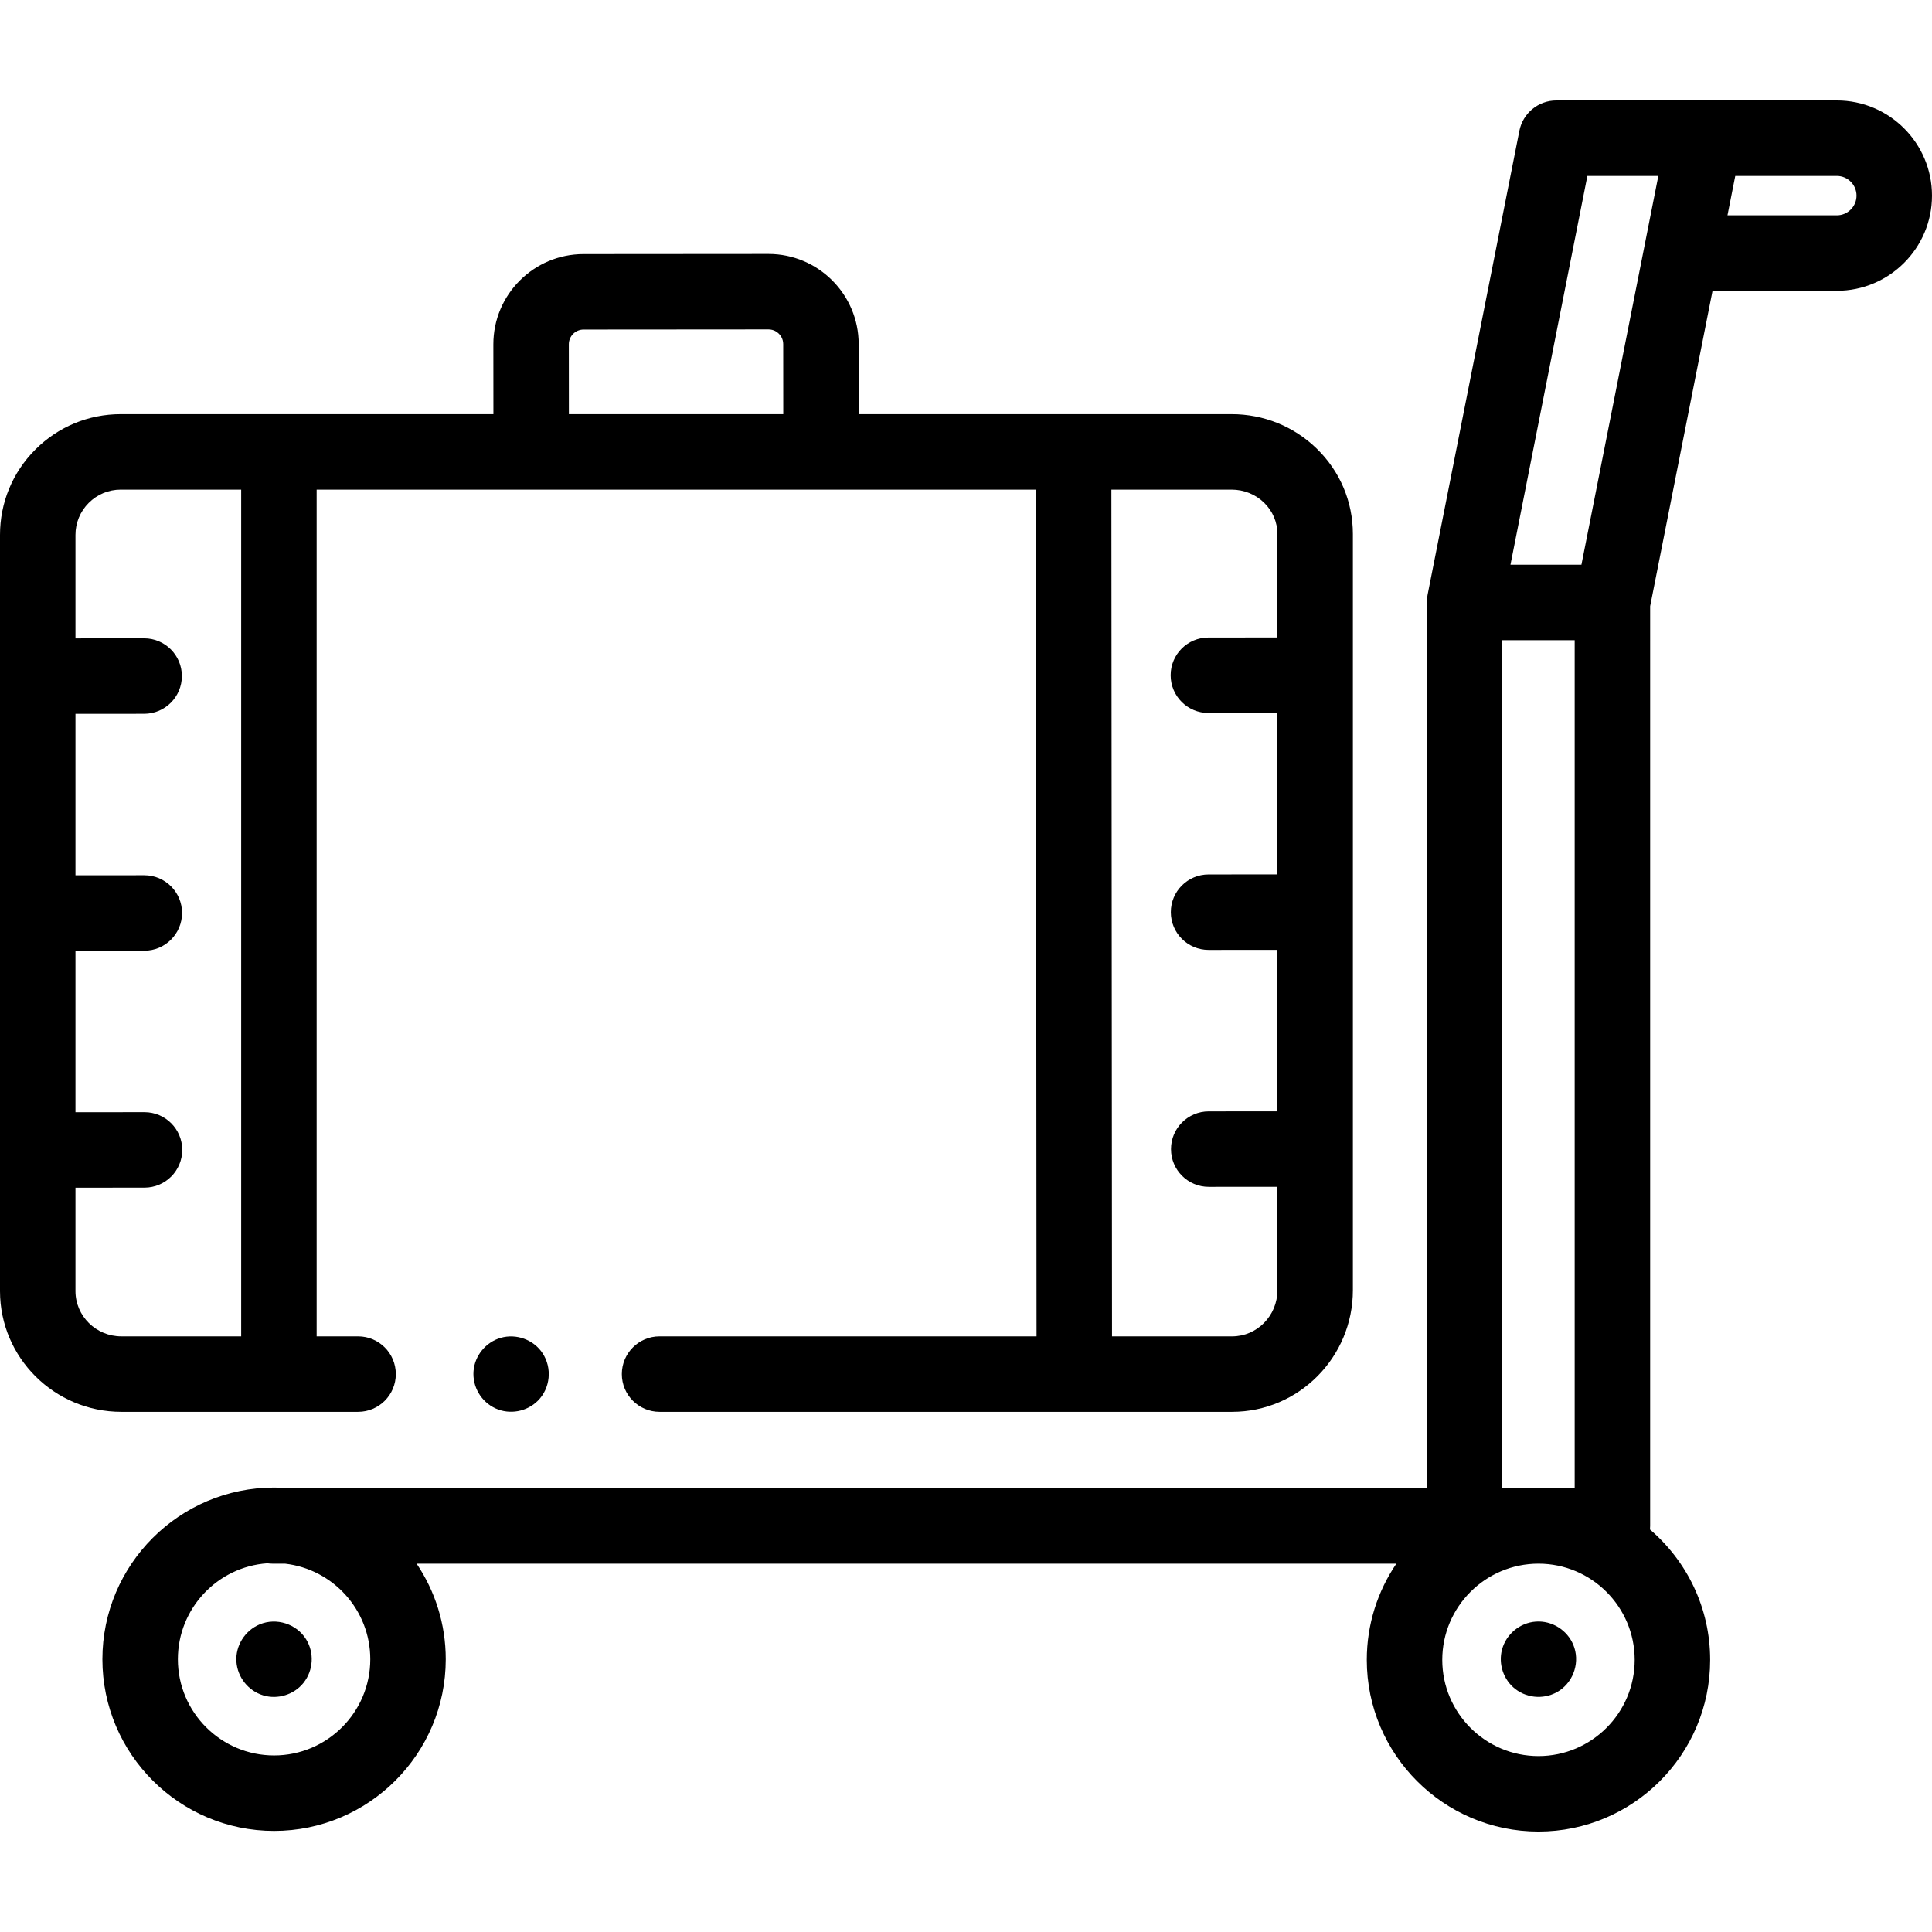 <?xml version="1.0" encoding="iso-8859-1"?>
<!-- Generator: Adobe Illustrator 21.0.0, SVG Export Plug-In . SVG Version: 6.00 Build 0)  -->
<svg xmlns="http://www.w3.org/2000/svg" xmlns:xlink="http://www.w3.org/1999/xlink" version="1.1" id="Capa_1" x="0px" y="0px" viewBox="0 0 512 512" style="enable-background:new 0 0 512 512;" xml:space="preserve" width="512" height="512">
<g>
	<g>
		<path style="fill:rgb(0,0,0);" d="M486.779,26.621h-35.132h-39.192c-4.774,0-8.884,3.375-9.81,8.06l-24.317,122.929    c-0.14,0.671-0.212,1.365-0.212,2.05v234.728H76.408c-1.246-0.103-2.502-0.169-3.775-0.169c-25.086,0-45.496,20.41-45.496,45.496    s20.409,45.496,45.496,45.496s45.496-20.41,45.496-45.496c0-9.368-2.848-18.083-7.721-25.327h259.642    c-4.943,7.278-7.835,16.055-7.835,25.496c0,25.086,20.409,45.496,45.496,45.496s45.496-20.41,45.496-45.496    c0-13.814-6.197-26.201-15.947-34.552c0.029-0.311,0.048-0.625,0.048-0.944v0v0V160.639l16.533-83.577h32.938    c13.907,0,25.221-11.314,25.221-25.22C512,37.935,500.687,26.621,486.779,26.621z M420.671,46.621h18.804l-3.661,18.5    c-0.003,0.016-0.004,0.031-0.007,0.047l-16.714,84.492h-18.805L420.671,46.621z M398.116,169.659h19.192v224.728h-19.192V169.659z     M98.13,439.714c0,14.059-11.438,25.496-25.496,25.496c-14.058,0-25.496-11.438-25.496-25.496    c0-13.456,10.479-24.502,23.704-25.426c0.437,0.058,0.879,0.099,1.332,0.099h3.353C88.228,415.829,98.13,426.635,98.13,439.714z     M407.712,465.379c-14.059,0-25.496-11.438-25.496-25.496s11.438-25.496,25.496-25.496s25.496,11.438,25.496,25.496    S421.771,465.379,407.712,465.379z M486.779,57.062h-28.982l2.065-10.441h26.917c2.879,0,5.221,2.342,5.221,5.221    C492,54.72,489.658,57.062,486.779,57.062z"/>
		<path style="fill:rgb(0,0,0);" d="M32.174,374.15h41.741h20.979c5.523,0,10-4.477,10-10s-4.477-10-10-10H83.915V129.756h56.851h0.007    h76.805h0.007h56.943l0.086,114.253l0.082,110.141h-99.905c-5.523,0-10,4.477-10,10s4.477,10,10,10h109.913h41.849    c17.644-0.014,31.987-14.479,31.975-32.237V141.511c-0.006-8.569-3.396-16.592-9.548-22.592    c-6.059-5.909-14.083-9.163-22.593-9.163c-0.008,0-0.017,0-0.025,0h-41.841h-56.95l-0.014-18.577    c-0.01-13.171-10.728-23.878-23.896-23.878c-0.006,0-0.013,0-0.019,0l-49.019,0.037c-13.176,0.01-23.888,10.738-23.879,23.915    l0.014,18.504H73.915h-41.94c-8.547,0.006-16.58,3.341-22.62,9.389S-0.006,133.232,0,141.772v200.403    c0.014,17.636,14.433,31.975,32.15,31.975C32.158,374.15,32.166,374.15,32.174,374.15z M326.37,129.756c0.003,0,0.007,0,0.01,0    c3.269,0,6.335,1.236,8.636,3.479c2.263,2.208,3.511,5.151,3.513,8.282v27.416l-18.3,0.014c-5.522,0.004-9.996,4.484-9.992,10.007    c0.004,5.521,4.48,9.993,10,9.993c0.002,0,0.005,0,0.008,0l18.284-0.014v42.789l-18.253,0.014    c-5.522,0.004-9.996,4.484-9.992,10.007c0.004,5.521,4.48,9.993,10,9.993c0.002,0,0.005,0,0.008,0l18.237-0.014v42.79    l-18.206,0.014c-5.522,0.004-9.996,4.484-9.992,10.007c0.004,5.521,4.48,9.993,10,9.993c0.002,0,0.005,0,0.008,0l18.19-0.014    v27.408c0.005,6.739-5.374,12.225-11.982,12.23h-31.848l-0.086-114.253l-0.082-110.141H326.37z M150.745,91.238    c-0.001-2.149,1.746-3.899,3.894-3.9l49.019-0.037c0.001,0,0.002,0,0.003,0c1.402,0,2.327,0.714,2.753,1.139    c0.427,0.426,1.143,1.351,1.144,2.754l0.014,18.562h-56.813L150.745,91.238z M20,342.167v-27.416l18.3-0.014    c5.523-0.004,9.997-4.484,9.993-10.007c-0.004-5.521-4.48-9.993-10-9.993c-0.002,0-0.005,0-0.007,0L20,294.751v-42.789    l18.253-0.014c5.522-0.004,9.997-4.485,9.992-10.008c-0.004-5.521-4.48-9.992-10-9.992c-0.002,0-0.005,0-0.008,0L20,231.962    v-42.789l18.205-0.014c5.523-0.004,9.997-4.484,9.993-10.007c-0.004-5.521-4.48-9.993-10-9.993c-0.002,0-0.005,0-0.007,0    L20,169.173v-27.409c-0.002-3.205,1.243-6.219,3.508-8.487c2.265-2.268,5.277-3.519,8.475-3.521h31.932V354.15H32.167    c-0.006,0-0.01,0-0.016,0C25.455,354.15,20.005,348.772,20,342.167z"/>
		<path style="fill:rgb(0,0,0);" d="M143.77,358.6c-2.345-3.58-6.965-5.239-11.063-4.059c-3.951,1.138-6.887,4.688-7.214,8.794    c-0.332,4.176,2.026,8.18,5.838,9.915c3.749,1.706,8.28,0.874,11.198-2.03C145.868,367.898,146.376,362.507,143.77,358.6z"/>
		<path style="fill:rgb(0,0,0);" d="M68.81,430.48c-3.897,1.623-6.45,5.654-6.157,9.887c0.284,4.115,3.13,7.711,7.077,8.913    c3.876,1.181,8.222-0.17,10.735-3.352c2.591-3.28,2.863-7.932,0.661-11.491C78.588,430.337,73.264,428.623,68.81,430.48z"/>
		<path style="fill:rgb(0,0,0);" d="M416.939,435.89c-1.638-3.928-5.679-6.455-9.939-6.147c-4.212,0.304-7.844,3.305-8.941,7.382    c-1.038,3.855,0.383,8.096,3.563,10.522c3.372,2.573,8.104,2.739,11.636,0.384C417.178,445.417,418.751,440.239,416.939,435.89z"/>
	</g>
</g>















</svg>